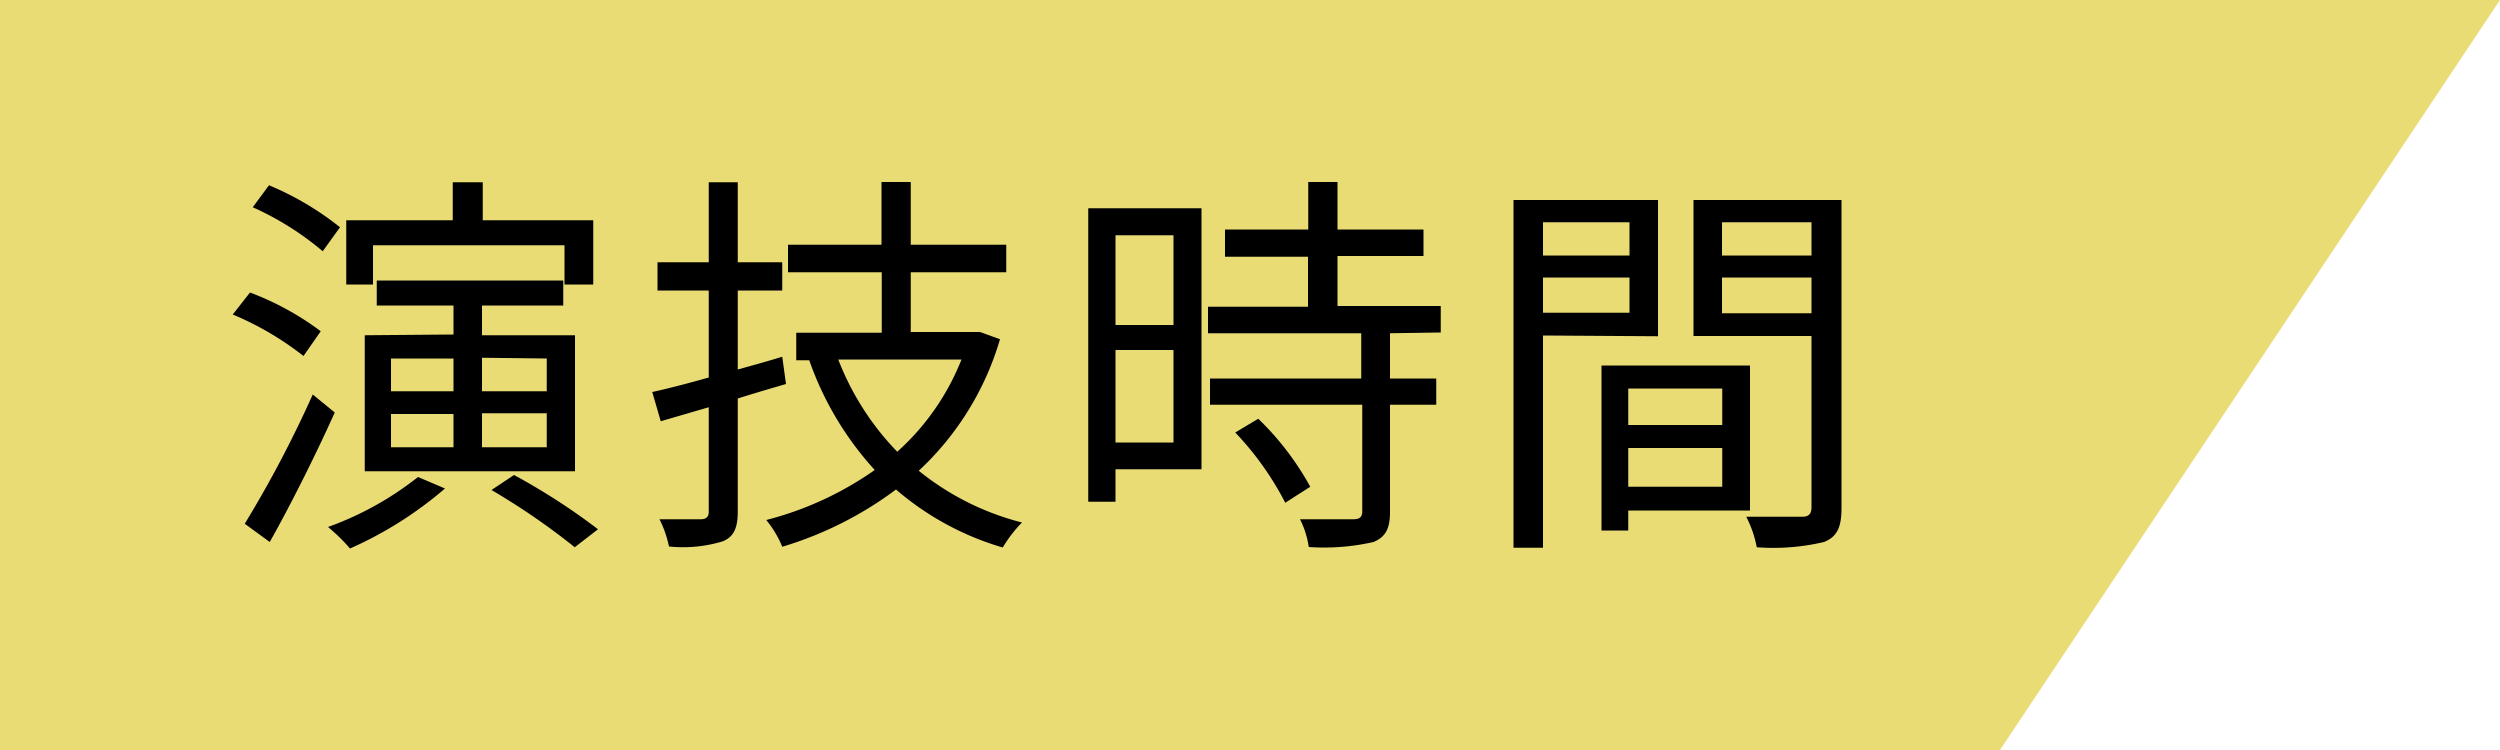 <svg xmlns="http://www.w3.org/2000/svg" width="100" height="30" viewBox="0 0 100 30">
  <g>
    <polygon points="80 30 0 30 0 0 100 0 80 30" style="fill: #e9dc75"/>
    <g>
      <path d="M12.14,14.24a12.21,12.21,0,0,0-2.83-1.66L10,11.7a11.42,11.42,0,0,1,2.83,1.55Zm1.25,2.26c-.76,1.69-1.76,3.69-2.6,5.18l-1-.73a46.44,46.44,0,0,0,2.72-5.17Zm-.48-6.45a11.81,11.81,0,0,0-2.8-1.76l.65-.88A11.9,11.9,0,0,1,13.6,9.09Zm4.89,9.49A15.31,15.31,0,0,1,14,21.94a7.18,7.18,0,0,0-.88-.86,12.73,12.73,0,0,0,3.6-2Zm-2.88-8.16H13.85V8.81h4.26V7.29h1.2V8.81h4.42v2.57H22.58V9.81H14.92Zm3.22,2V12.22H15.07v-1h7.46v1H19.28v1.19H23v5.44H14.59V13.41Zm-2.5,2.27h2.5V14.34h-2.5Zm0,2.24h2.5V16.56h-2.5Zm3.64-3.58v1.34h2.59V14.34Zm2.59,2.22H19.28v1.36h2.59ZM20.56,19a25.77,25.77,0,0,1,3.36,2.17l-.93.72a27.92,27.92,0,0,0-3.33-2.29Z"/>
      <path d="M31.44,15.36c-.65.19-1.3.38-1.93.58v4.53c0,.67-.17,1-.59,1.18a5.45,5.45,0,0,1-2.16.21,4.43,4.43,0,0,0-.38-1.09c.77,0,1.45,0,1.65,0s.32-.08.32-.3V16.29l-1.92.56-.34-1.17c.64-.14,1.41-.34,2.26-.58V11.62H26.3V10.49h2.05V7.29h1.16v3.2h1.78v1.13H29.51v3.16c.58-.16,1.19-.33,1.78-.51ZM40,13.57a11.65,11.65,0,0,1-3.25,5.26,10.79,10.79,0,0,0,4.13,2.07,5.25,5.25,0,0,0-.77,1,11.45,11.45,0,0,1-4.27-2.32,14.54,14.54,0,0,1-4.55,2.29,4.16,4.16,0,0,0-.64-1.07,13.28,13.28,0,0,0,4.34-2,12.73,12.73,0,0,1-2.62-4.39l0,0h-.52v-1.1h3.42V10.89H31.52V9.79h3.74V7.28h1.17V9.79h3.82v1.1H36.43v2.39H39l.2,0Zm-6.47.81a11,11,0,0,0,2.36,3.69,9.79,9.79,0,0,0,2.57-3.69Z"/>
      <path d="M48.06,18.77H44.62v1.3H43.53V8.33h4.53ZM44.62,9.41V13h2.32V9.41Zm2.32,8.29V14H44.62v3.7Zm8.66-4.37v1.81h1.85v1.05H55.6v4.29c0,.67-.18,1-.66,1.2a8.86,8.86,0,0,1-2.59.2A3.59,3.59,0,0,0,52,20.77c1,0,1.88,0,2.13,0s.36-.08.36-.32V16.19H48.4V15.14h6.05V13.33H48.32V12.27h4v-2H49V9.18h3.33V7.28H53.5v1.9h3.44v1.06H53.5v2h4.13v1.06Zm-5.27,3.42a11.34,11.34,0,0,1,2.08,2.72l-1,.64a12.07,12.07,0,0,0-2-2.81Z"/>
      <path d="M61.72,13.42v8.49H60.54V8h5.78v5.45Zm0-4.53v1.33h3.46V8.89Zm3.46,3.62V11.1H61.72v1.41Zm-.05,7.91v.8H64.06v-6.6H70v5.8Zm0-4.88V17h3.76V15.54Zm3.76,3.93V17.92H65.13v1.55Zm4.77.85c0,.76-.17,1.15-.7,1.36a8.82,8.82,0,0,1-2.69.21,4.42,4.42,0,0,0-.42-1.22c1,0,2,0,2.24,0s.37-.1.37-.38V13.44H67.74V8h5.92ZM68.88,8.89v1.33h3.58V8.89Zm3.58,3.64V11.1H68.88v1.43Z"/>
    </g>
  </g>
</svg>
